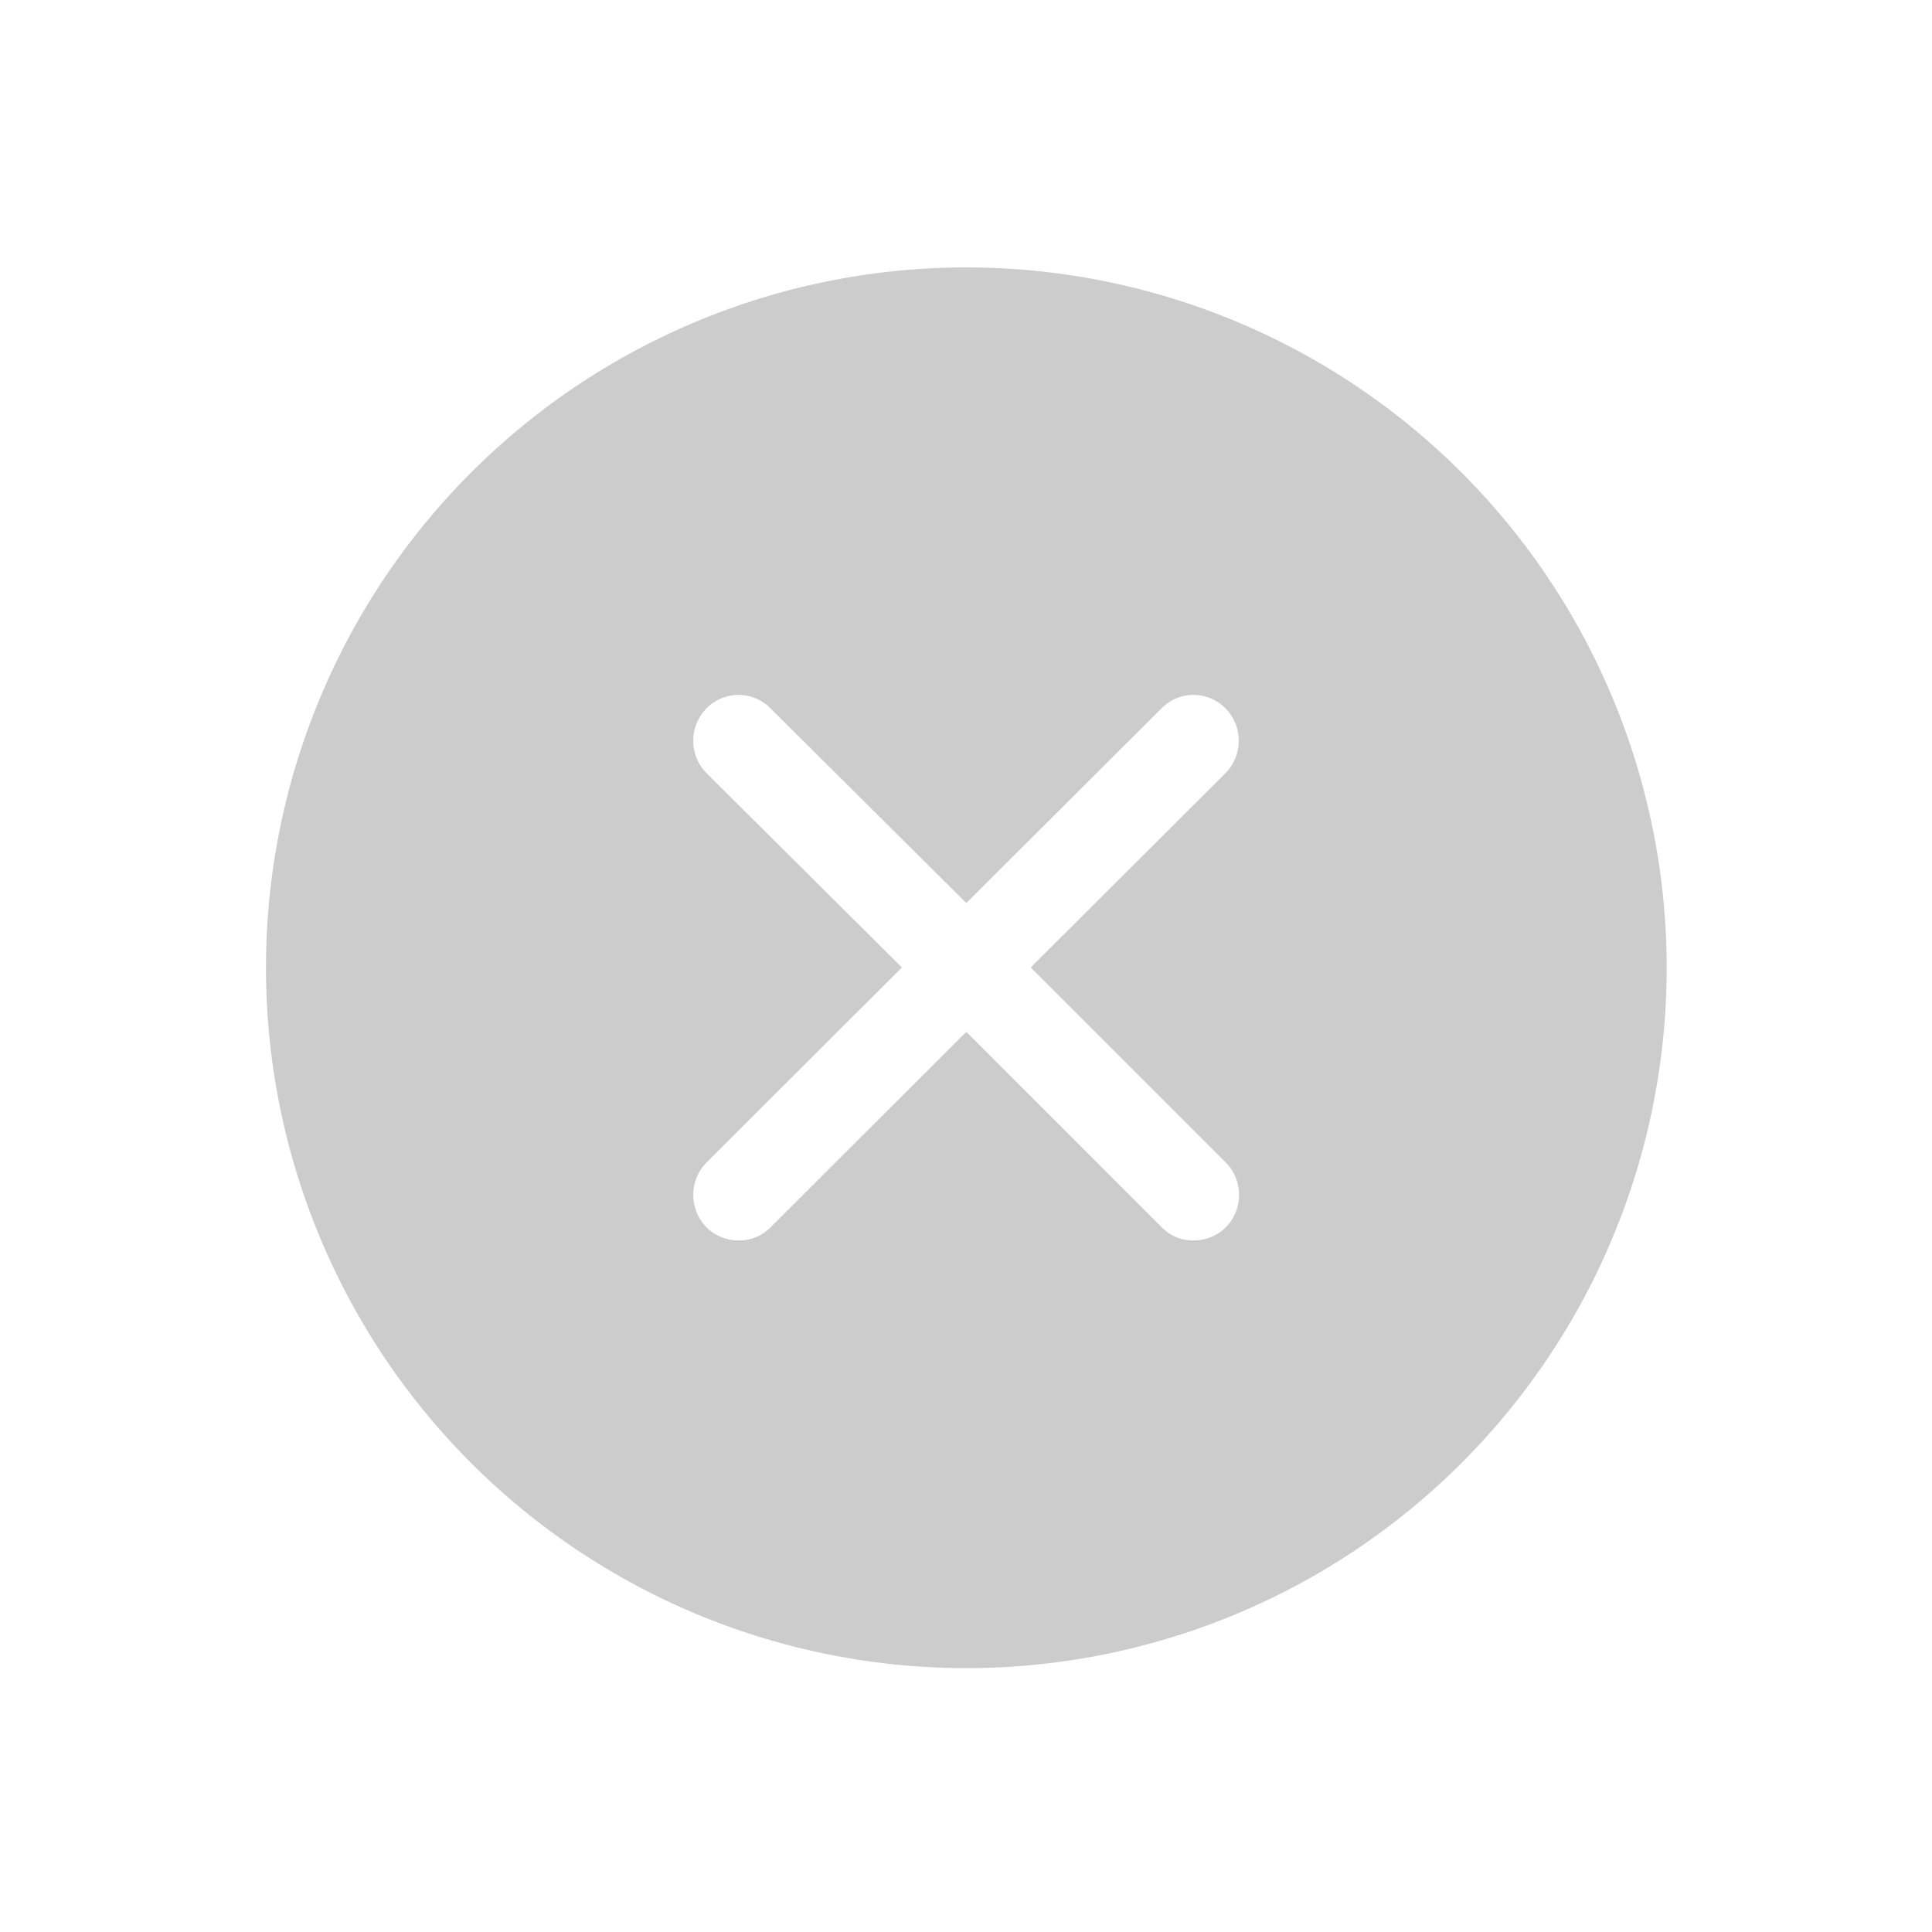 <svg xmlns="http://www.w3.org/2000/svg" width="24" height="24" viewBox="0 0 24 24">
  <g id="Layer_1" data-name="Layer 1" opacity="0.2">
    <rect id="Rectangle_53688" data-name="Rectangle 53688" width="24" height="24" fill="none"/>
    <g id="Layer_2" data-name="Layer 2" transform="translate(2 2)">
      <g id="Layer_1-2" data-name="Layer 1">
        <path id="Path_171943" data-name="Path 171943" d="M10.2,1.52a8.7,8.7,0,1,0,8.7,8.7,8.7,8.7,0,0,0-8.7-8.7Zm3.226,11.122a.574.574,0,0,1,0,.8.565.565,0,0,1-.4.165.539.539,0,0,1-.4-.165L10.2,11.016,7.77,13.442a.539.539,0,0,1-.4.165.565.565,0,0,1-.4-.165.574.574,0,0,1,0-.8L9.4,10.216,6.97,7.8a.574.574,0,0,1,0-.8.557.557,0,0,1,.8,0L10.2,9.416,12.622,7a.557.557,0,0,1,.8,0,.574.574,0,0,1,0,.8L11,10.216Z" transform="translate(-0.196 -0.198)"/>
        <rect id="Rectangle_53685" data-name="Rectangle 53685" width="20" height="20" fill="none"/>
      </g>
    </g>
  </g>
</svg>
